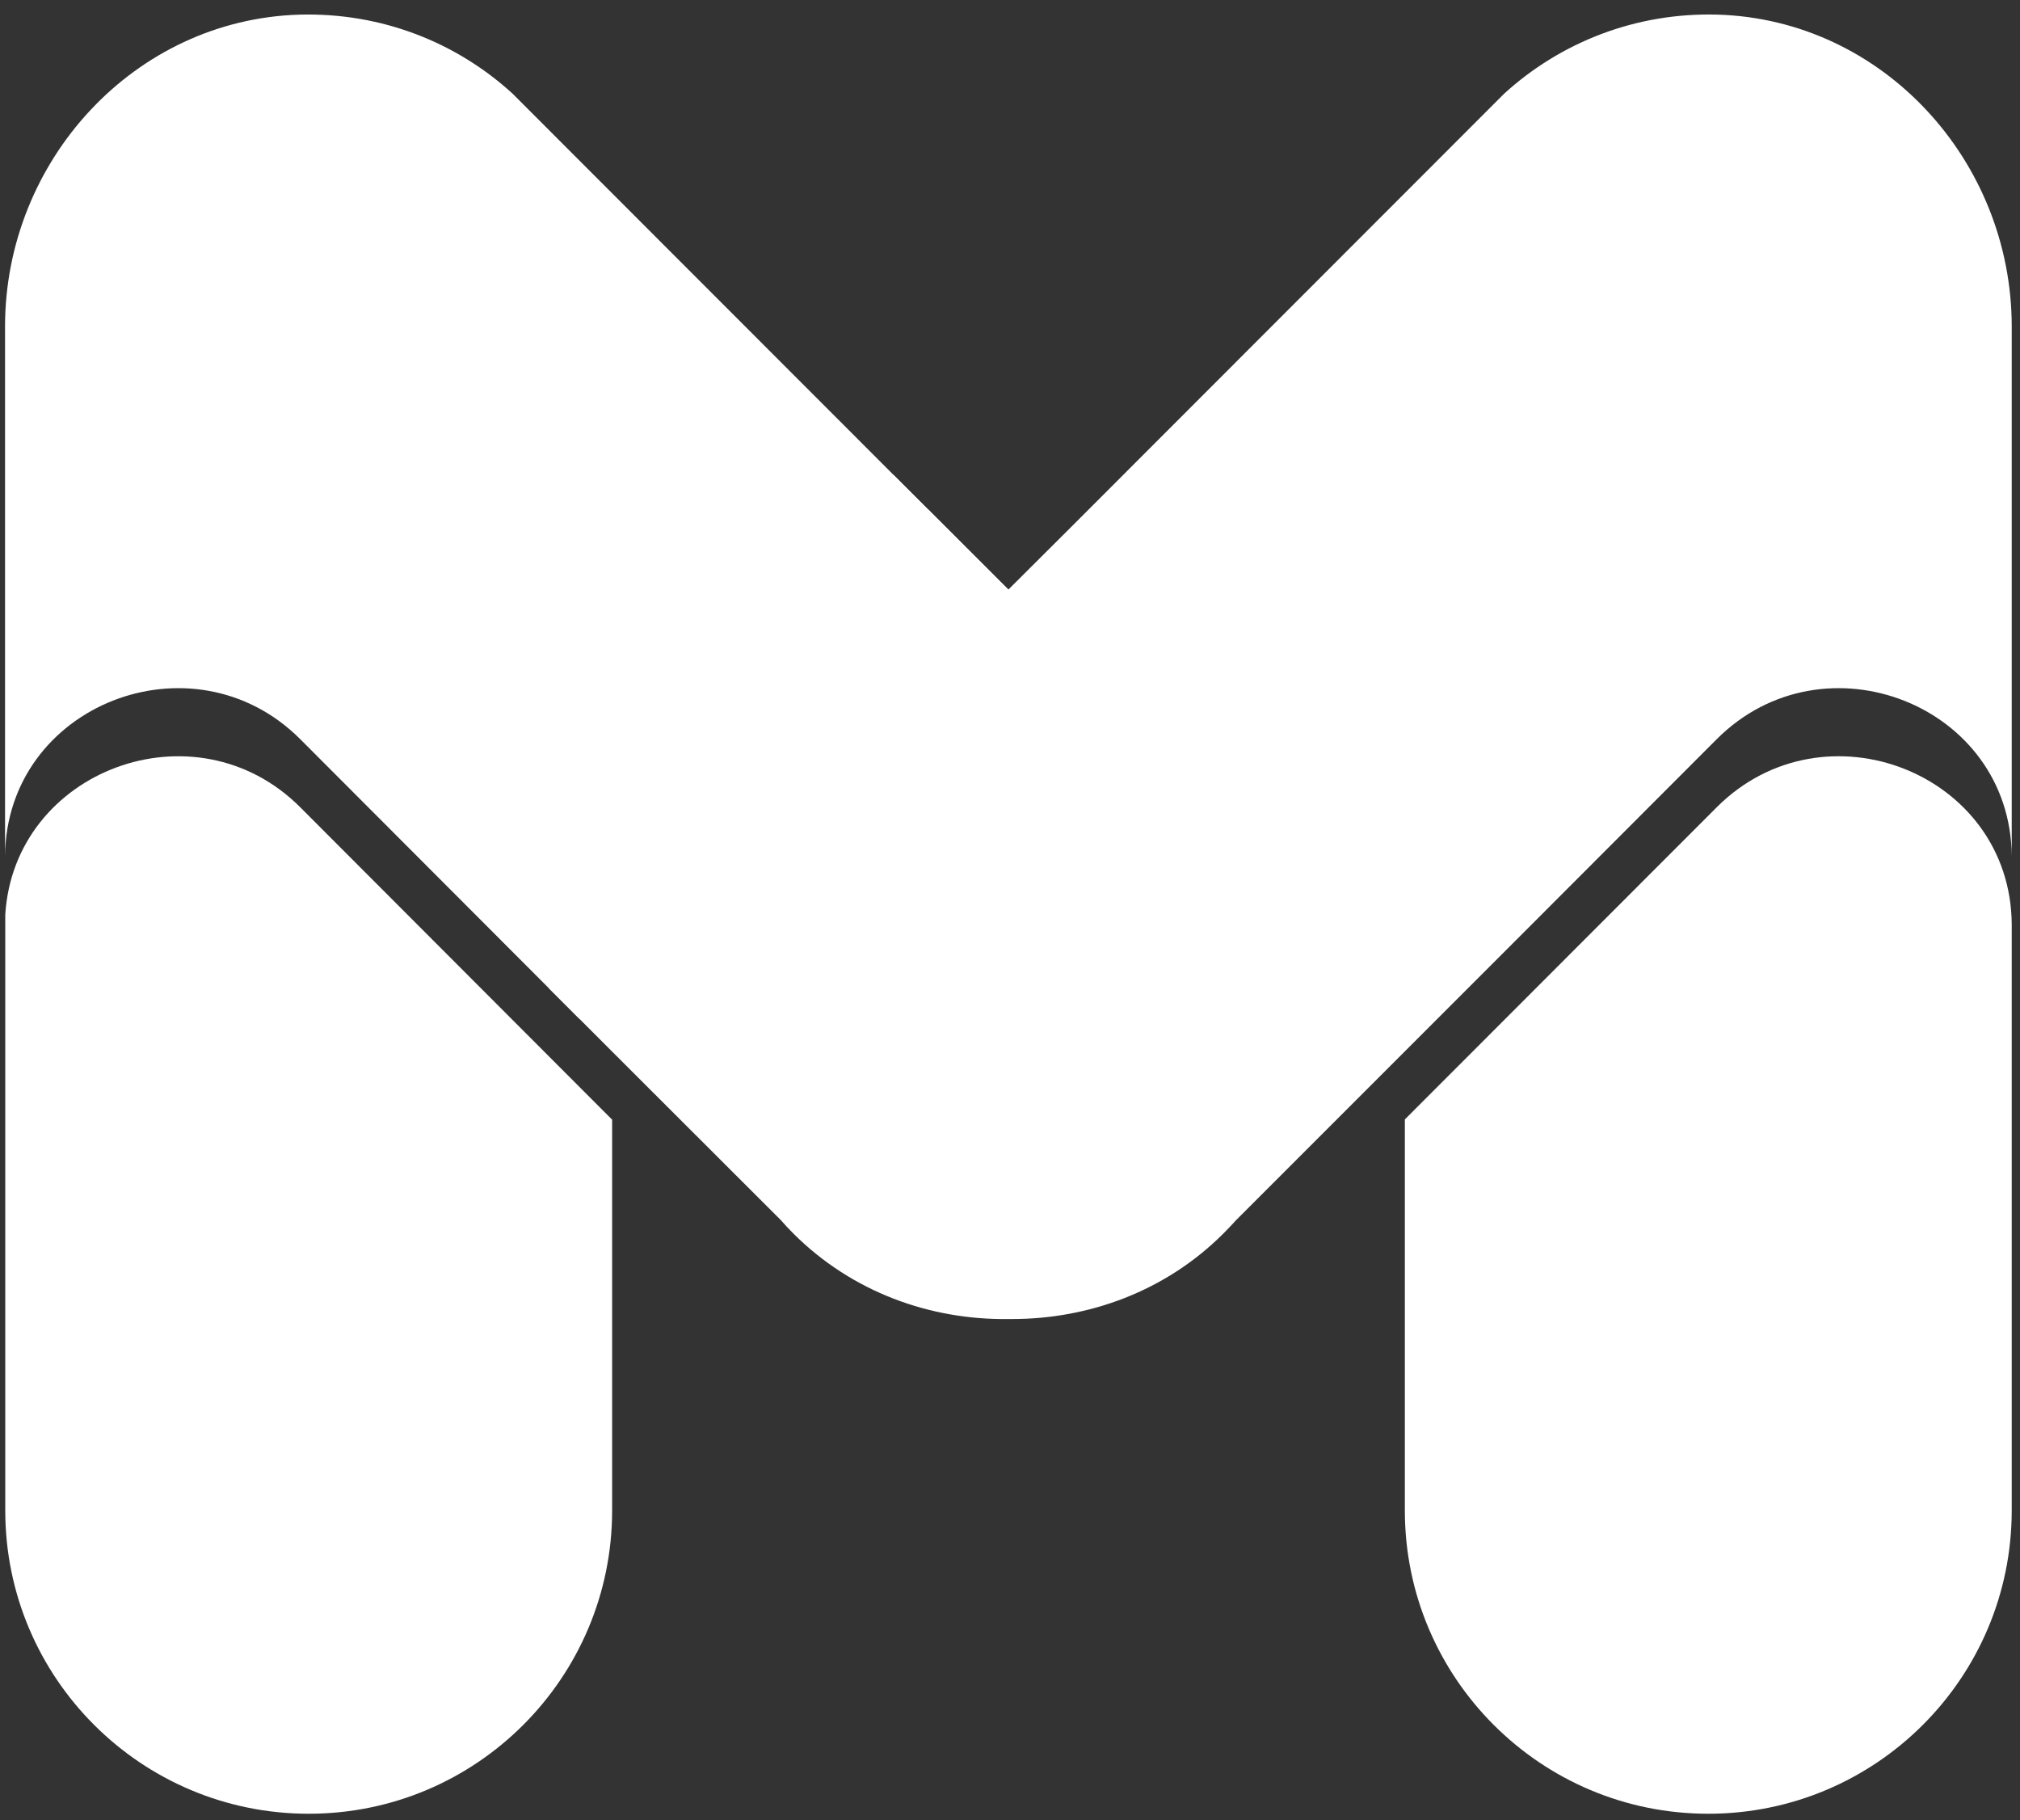 <svg xmlns="http://www.w3.org/2000/svg" width="111" height="100" viewBox="0 0 111 100" fill="none"><rect x="0" y="0" width="111" height="100" fill="#333333" stroke="none"/><path d="M33.637 61.512V82.983C33.637 87.586 31.767 91.751 28.755 94.763C25.731 97.787 21.566 99.645 16.963 99.645C7.758 99.645 0.289 92.189 0.289 82.983V50.255C0.775 42.301 10.721 38.584 16.489 44.341L33.624 61.501L33.637 61.512Z" fill="white"></path><path d="M110.545 17.939V47.036C110.484 38.717 100.235 34.722 94.345 40.6L82.432 52.526L78.983 55.975L77.198 57.76L67.871 67.087L67.798 67.172C67.604 67.378 67.409 67.585 67.203 67.791C64.045 70.936 59.844 72.466 55.617 72.466H55.423C51.112 72.527 46.825 70.984 43.619 67.791C43.364 67.536 43.121 67.281 42.89 67.014L33.624 57.76L16.489 40.6C10.599 34.722 0.349 38.718 0.277 47.036V17.939C0.277 8.843 7.369 1.071 16.465 0.804C20.971 0.682 25.087 2.334 28.16 5.139L50.991 27.982H51.003L55.411 32.39L58.86 28.953L82.663 5.138C85.748 2.333 89.864 0.681 94.37 0.803C103.465 1.071 110.545 8.843 110.545 17.939Z" fill="white"></path><path d="M30.17 54.305L31.839 55.975L55.411 32.391L49.093 26.084L30.17 54.305Z" fill="white"></path><path d="M110.545 50.777V82.983C110.545 92.188 103.076 99.645 93.871 99.645C89.268 99.645 85.103 97.787 82.079 94.763C79.067 91.751 77.197 87.586 77.197 82.983V61.5L94.345 44.34C100.235 38.463 110.484 42.458 110.545 50.777Z" fill="white"></path></svg>